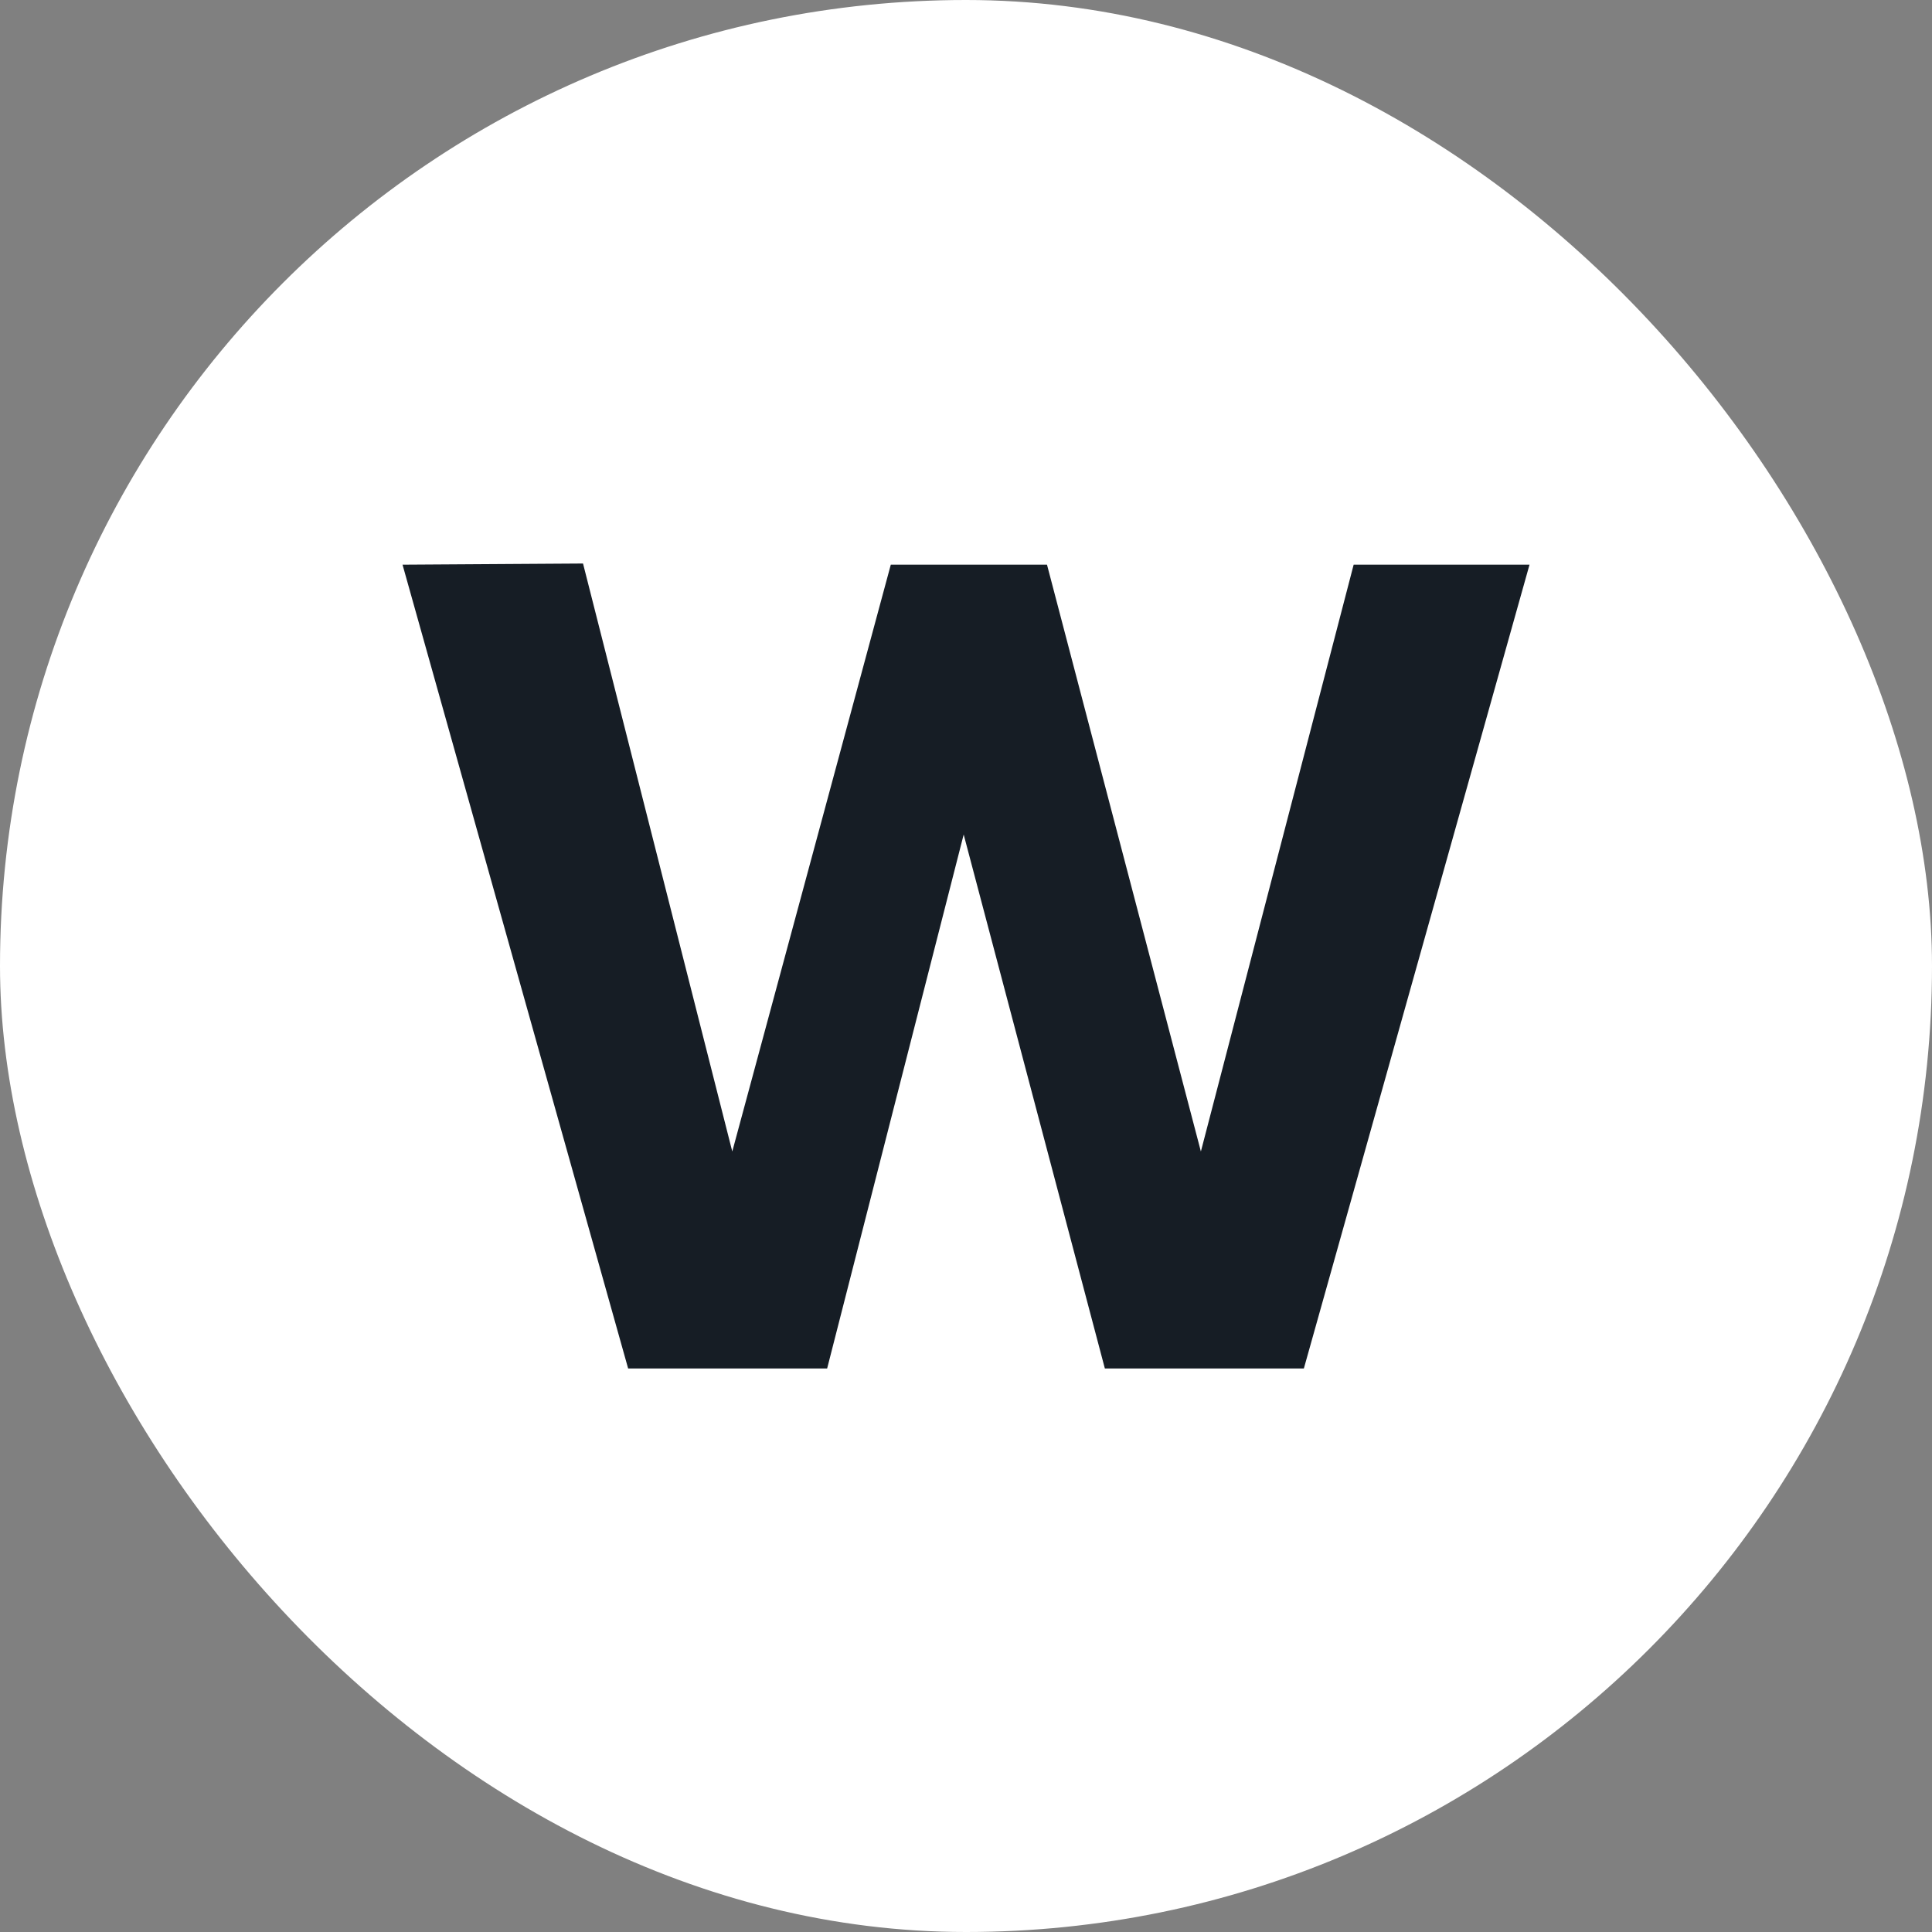 <svg width="40" height="40" viewBox="0 0 40 40" fill="none" xmlns="http://www.w3.org/2000/svg">
<rect x="0" y="0" width="40" height="40" fill="#808080" stroke="none"/>
<rect width="40" height="40" rx="20" fill="white"/>
<path d="M13.005 28.333H17.125L19.952 17.278L22.875 28.333H26.995L31.667 11.691H28.026L24.863 23.84L21.677 11.691H18.443L15.161 23.84L12.071 11.667L8.334 11.691L13.005 28.333Z" fill="#161D25"/>
</svg>
